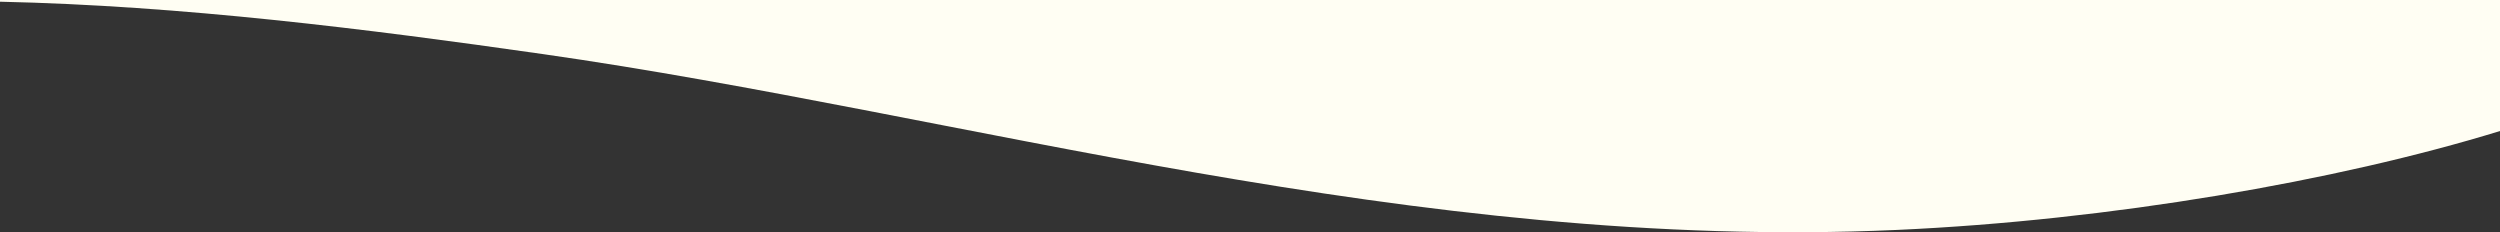 <svg xmlns="http://www.w3.org/2000/svg" viewBox="0 0 1365 126.8"><rect x="0" y="0" width="1365" height="126.8" fill="#333333" stroke="none"/><g id="a41a14e3-5030-4b39-bef8-08ab4765d47f" data-name="Layer 2"><g id="aaff58d5-4d93-4b6e-b47f-1b16cc87b12d" data-name="Layer 1"><path d="M0,0V.93C99.42,3.13,199.61,15.7,296.47,29.54c229.54,32.8,475.27,107.88,739.22,96,115.93-5.22,240.22-26.6,329.31-54V0Z" style="fill:#fffef3"/></g></g></svg>